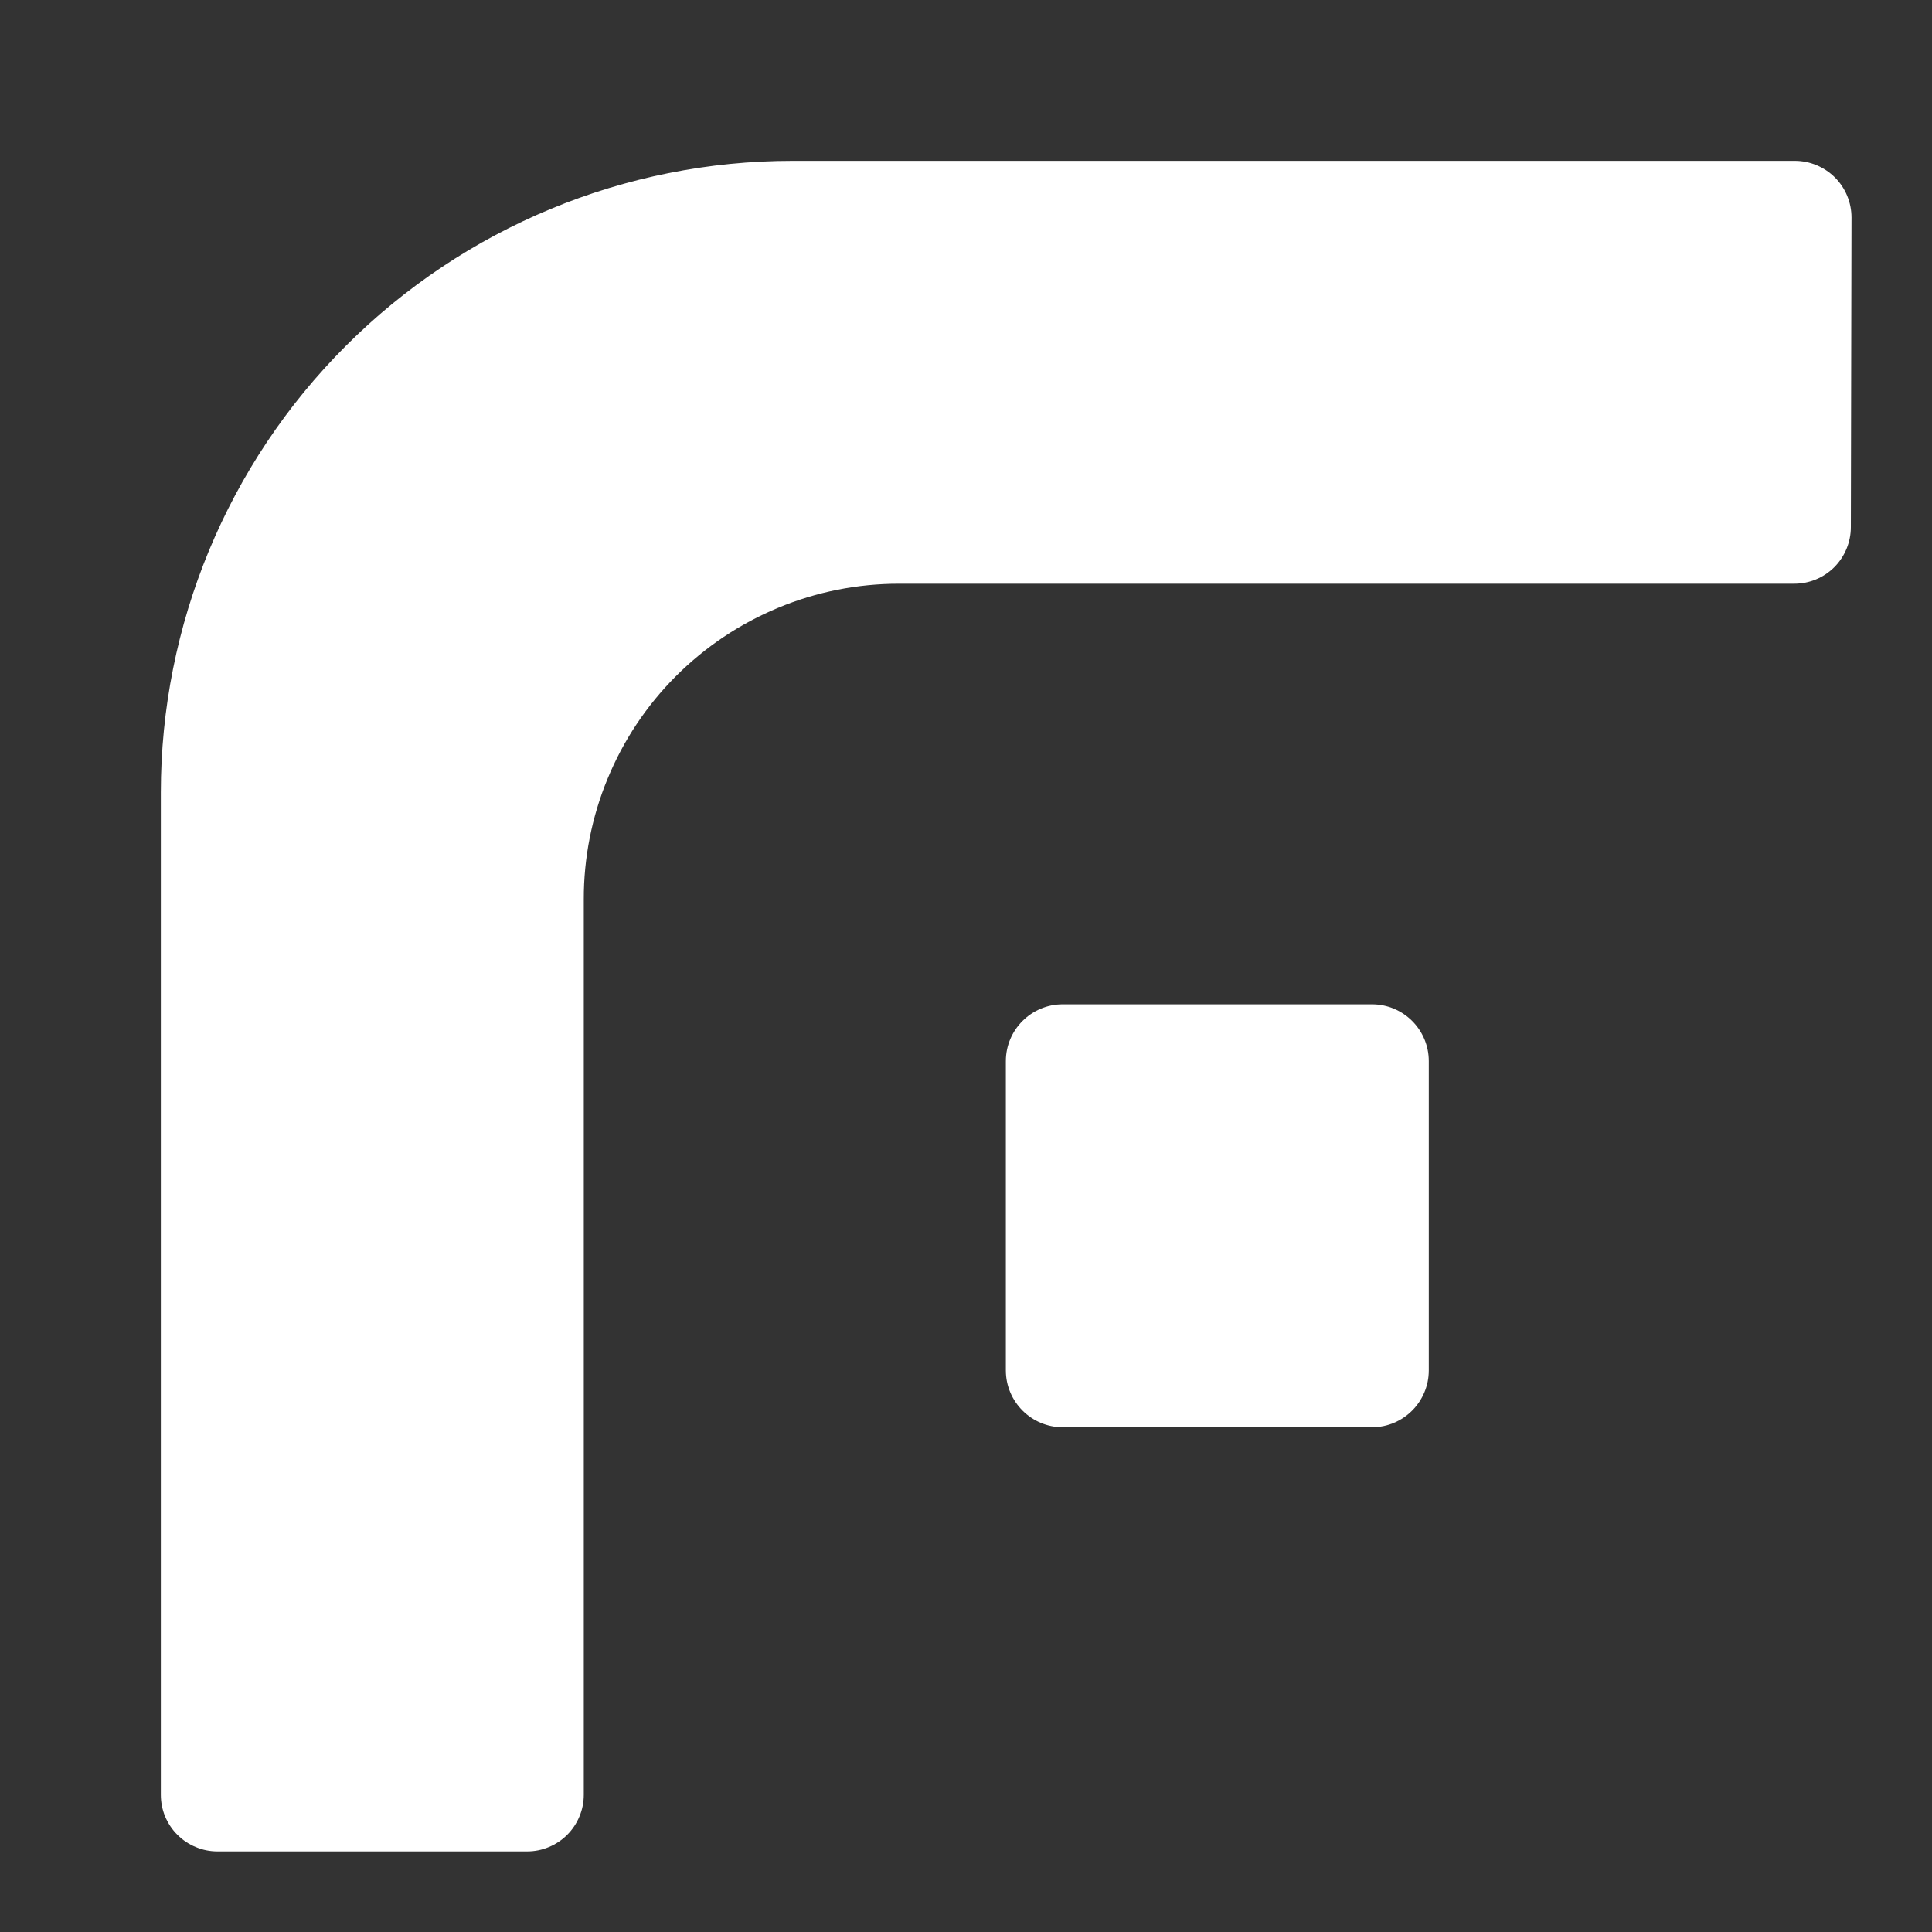 <svg width="24" height="24" viewBox="0 0 24 24" fill="none" xmlns="http://www.w3.org/2000/svg">
<rect x="0" y="0" width="24" height="24" fill="#333333" stroke="none"/>
<path fill-rule="evenodd" clip-rule="evenodd" d="M17.749 17.023C17.749 17.21 17.675 17.39 17.542 17.523C17.41 17.655 17.23 17.73 17.043 17.73C17.433 17.73 17.749 17.413 17.749 17.023Z" fill="white"/>
<path d="M17.542 17.523C17.675 17.39 17.749 17.21 17.749 17.023V13.182C17.749 12.792 17.433 12.476 17.043 12.476H13.202C12.812 12.476 12.495 12.792 12.495 13.182V17.023C12.495 17.413 12.812 17.73 13.202 17.73H17.043C17.23 17.73 17.41 17.655 17.542 17.523Z" fill="white"/>
<path d="M22.992 6.548C22.992 6.734 22.918 6.913 22.787 7.045C22.655 7.177 22.476 7.251 22.289 7.251H11.167C10.652 7.251 10.142 7.352 9.667 7.55C9.191 7.747 8.76 8.036 8.396 8.4C8.032 8.764 7.744 9.197 7.548 9.673C7.351 10.149 7.251 10.658 7.252 11.173V22.296C7.252 22.388 7.234 22.48 7.198 22.565C7.163 22.65 7.111 22.728 7.046 22.793C6.981 22.858 6.903 22.91 6.818 22.945C6.733 22.981 6.641 22.999 6.549 22.999H2.701C2.608 22.999 2.517 22.981 2.432 22.945C2.346 22.91 2.269 22.858 2.204 22.793C2.138 22.728 2.087 22.65 2.051 22.565C2.016 22.48 1.998 22.388 1.998 22.296V9.845C1.998 7.764 2.824 5.768 4.296 4.297C5.767 2.825 7.763 1.998 9.844 1.998H22.297C22.483 1.998 22.662 2.073 22.794 2.204C22.926 2.336 23 2.515 23 2.702L22.992 6.548Z" fill="white"/>
<path fill-rule="evenodd" clip-rule="evenodd" d="M17.542 17.523C17.675 17.39 17.749 17.21 17.749 17.023C17.749 17.413 17.433 17.73 17.043 17.73C17.23 17.73 17.41 17.655 17.542 17.523Z" fill="white"/>
</svg>
